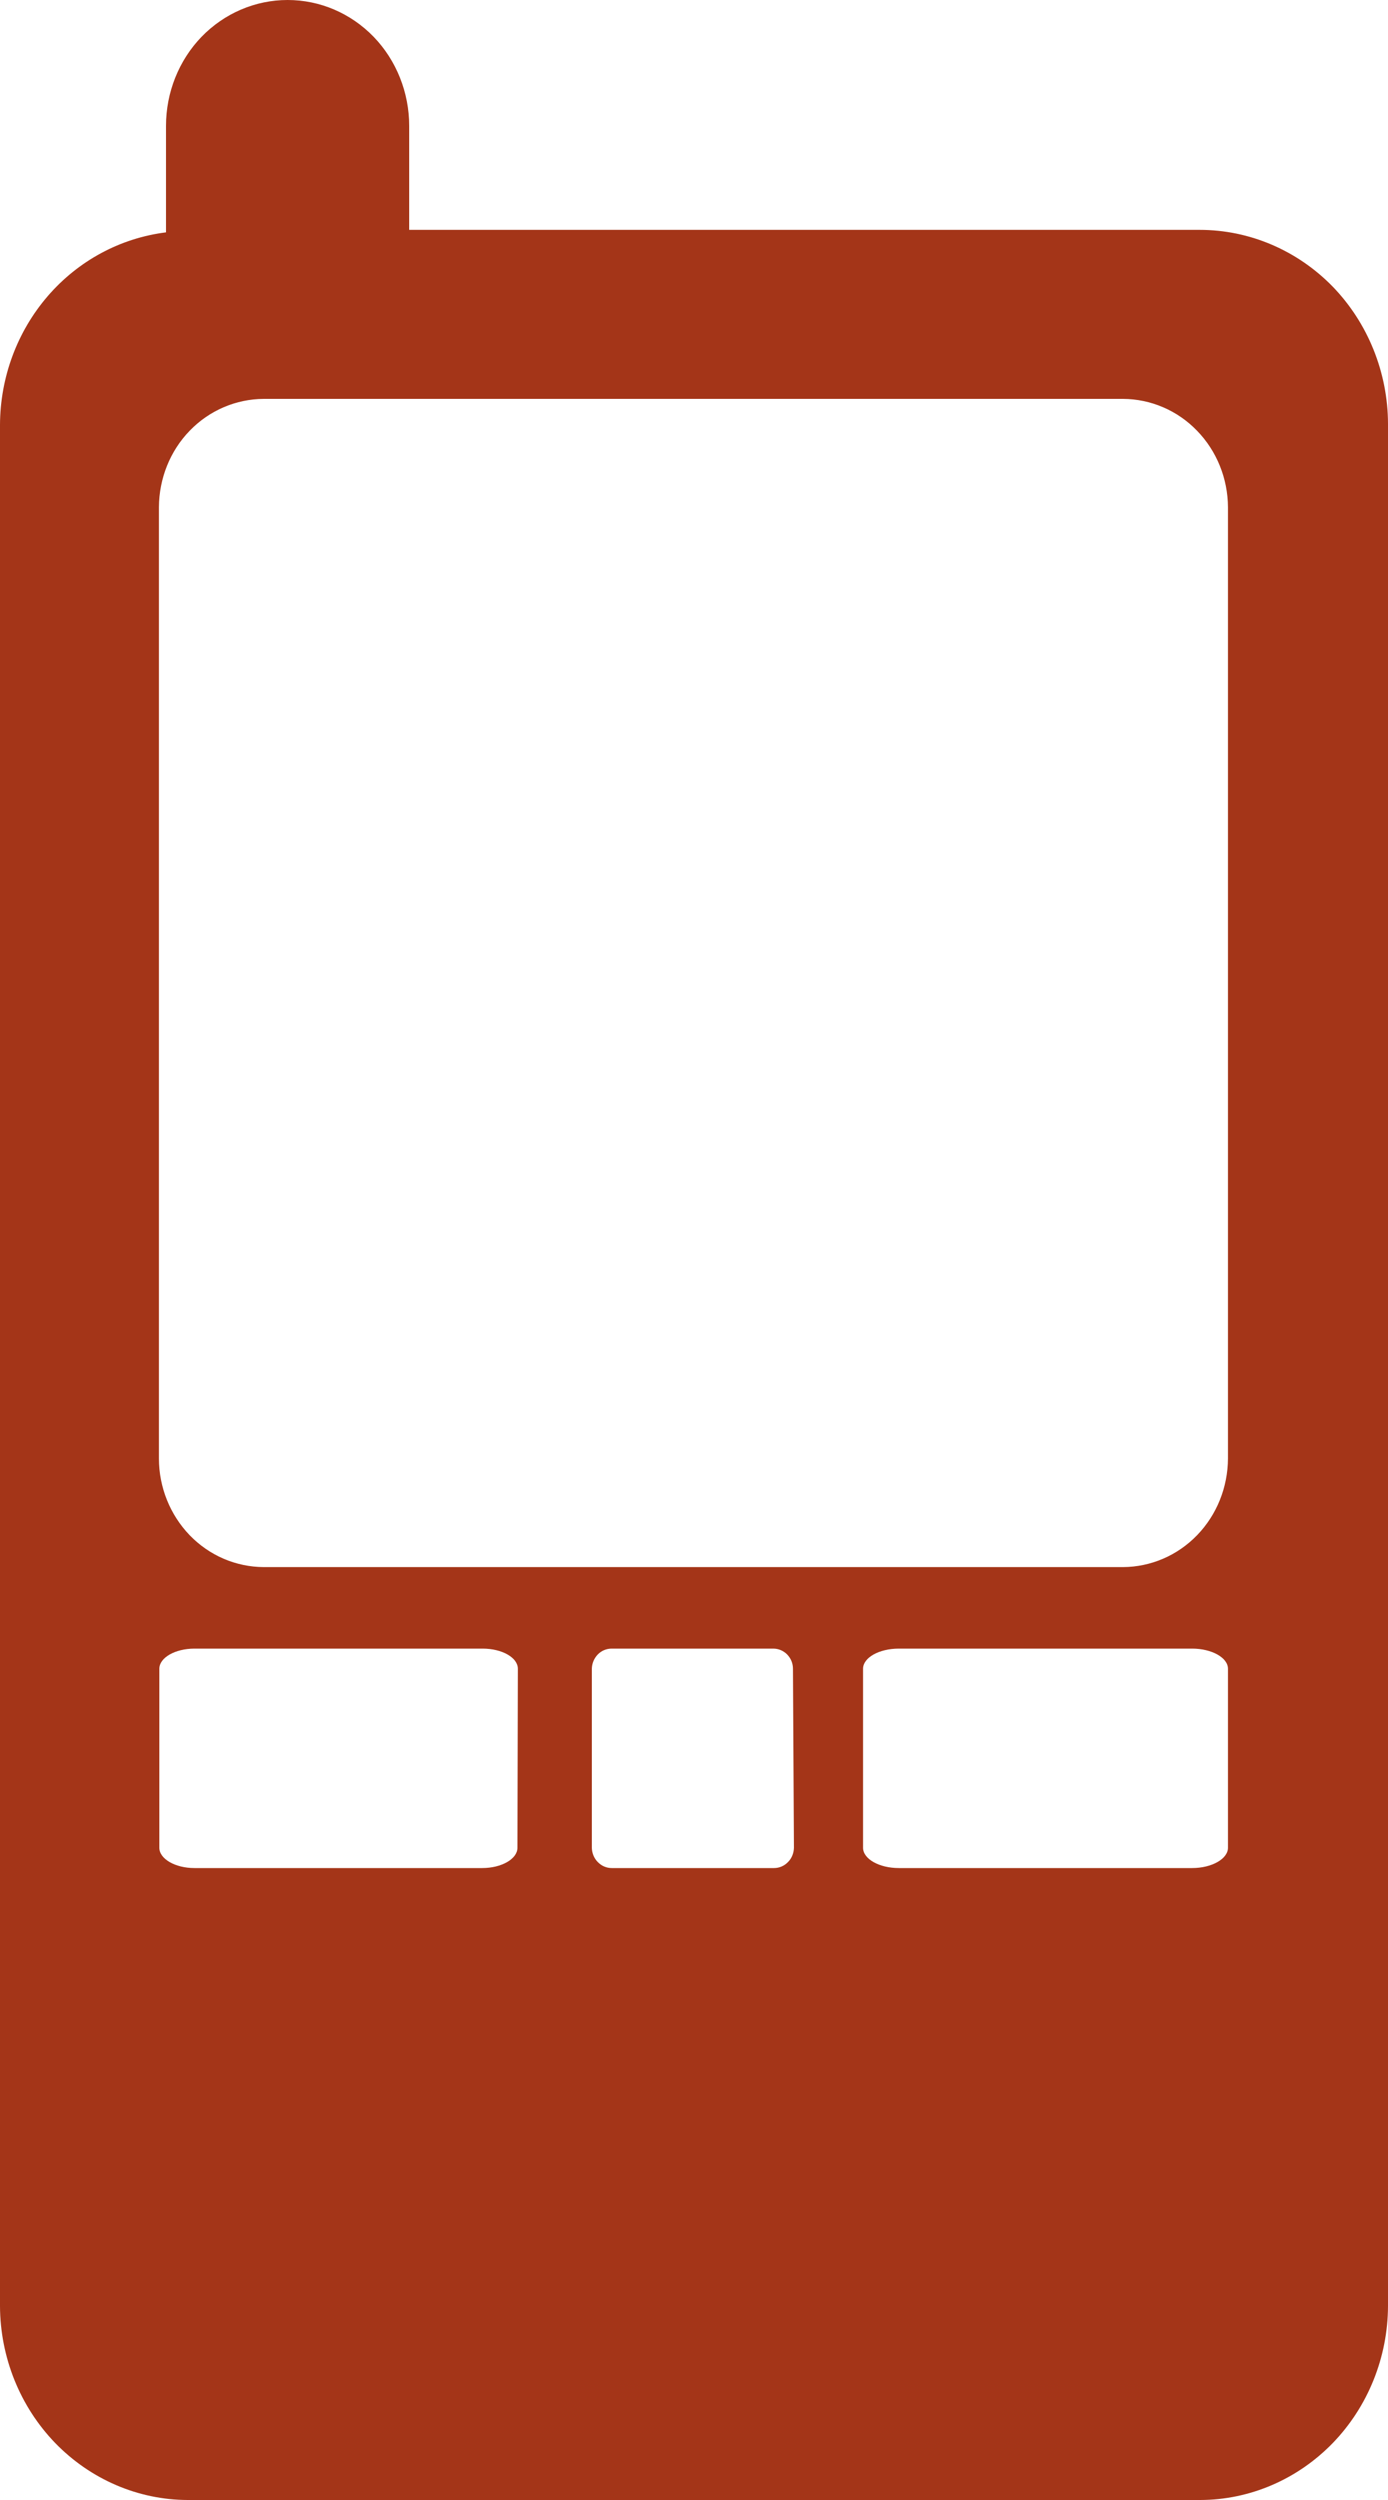 <svg width="10" height="18" viewBox="0 0 10 18" fill="none" xmlns="http://www.w3.org/2000/svg">
<path d="M8.643 1.655H2.948V0.906C2.948 0.666 2.856 0.435 2.692 0.265C2.527 0.095 2.305 0 2.072 0C1.84 0 1.617 0.095 1.452 0.265C1.288 0.435 1.196 0.666 1.196 0.906V1.673C0.867 1.714 0.564 1.877 0.344 2.132C0.123 2.388 0.001 2.718 0 3.06V16.602C0.001 16.972 0.144 17.327 0.397 17.589C0.651 17.851 0.994 17.999 1.352 18H8.648C9.006 17.999 9.349 17.851 9.603 17.589C9.856 17.327 9.999 16.972 10 16.602V3.052C9.999 2.681 9.855 2.325 9.601 2.063C9.346 1.802 9.002 1.655 8.643 1.655ZM3.728 13.304C3.728 13.384 3.614 13.45 3.474 13.45H1.401C1.262 13.45 1.148 13.384 1.148 13.304V12.015C1.148 11.935 1.262 11.87 1.401 11.87H3.477C3.618 11.87 3.731 11.935 3.731 12.015L3.728 13.304ZM5.72 13.304C5.719 13.343 5.704 13.38 5.677 13.407C5.651 13.434 5.615 13.45 5.577 13.45H4.407C4.369 13.45 4.333 13.434 4.307 13.407C4.28 13.38 4.265 13.343 4.264 13.304V12.015C4.265 11.976 4.28 11.94 4.307 11.912C4.333 11.885 4.369 11.87 4.407 11.87H5.571C5.609 11.87 5.644 11.885 5.671 11.912C5.698 11.94 5.713 11.976 5.713 12.015L5.72 13.304ZM8.847 13.304C8.847 13.384 8.73 13.45 8.589 13.45H6.476C6.333 13.45 6.218 13.384 6.218 13.304V12.015C6.218 11.935 6.333 11.87 6.476 11.87H8.589C8.73 11.87 8.847 11.935 8.847 12.015V13.304ZM8.847 10.501C8.846 10.708 8.767 10.906 8.625 11.053C8.483 11.2 8.291 11.282 8.091 11.283H1.9C1.699 11.282 1.508 11.2 1.366 11.053C1.225 10.906 1.145 10.708 1.145 10.501V3.652C1.146 3.446 1.225 3.247 1.367 3.101C1.508 2.955 1.7 2.873 1.9 2.872H8.091C8.291 2.873 8.483 2.955 8.624 3.101C8.766 3.247 8.846 3.445 8.847 3.652V10.501Z" fill="#A43518"/>
</svg>
